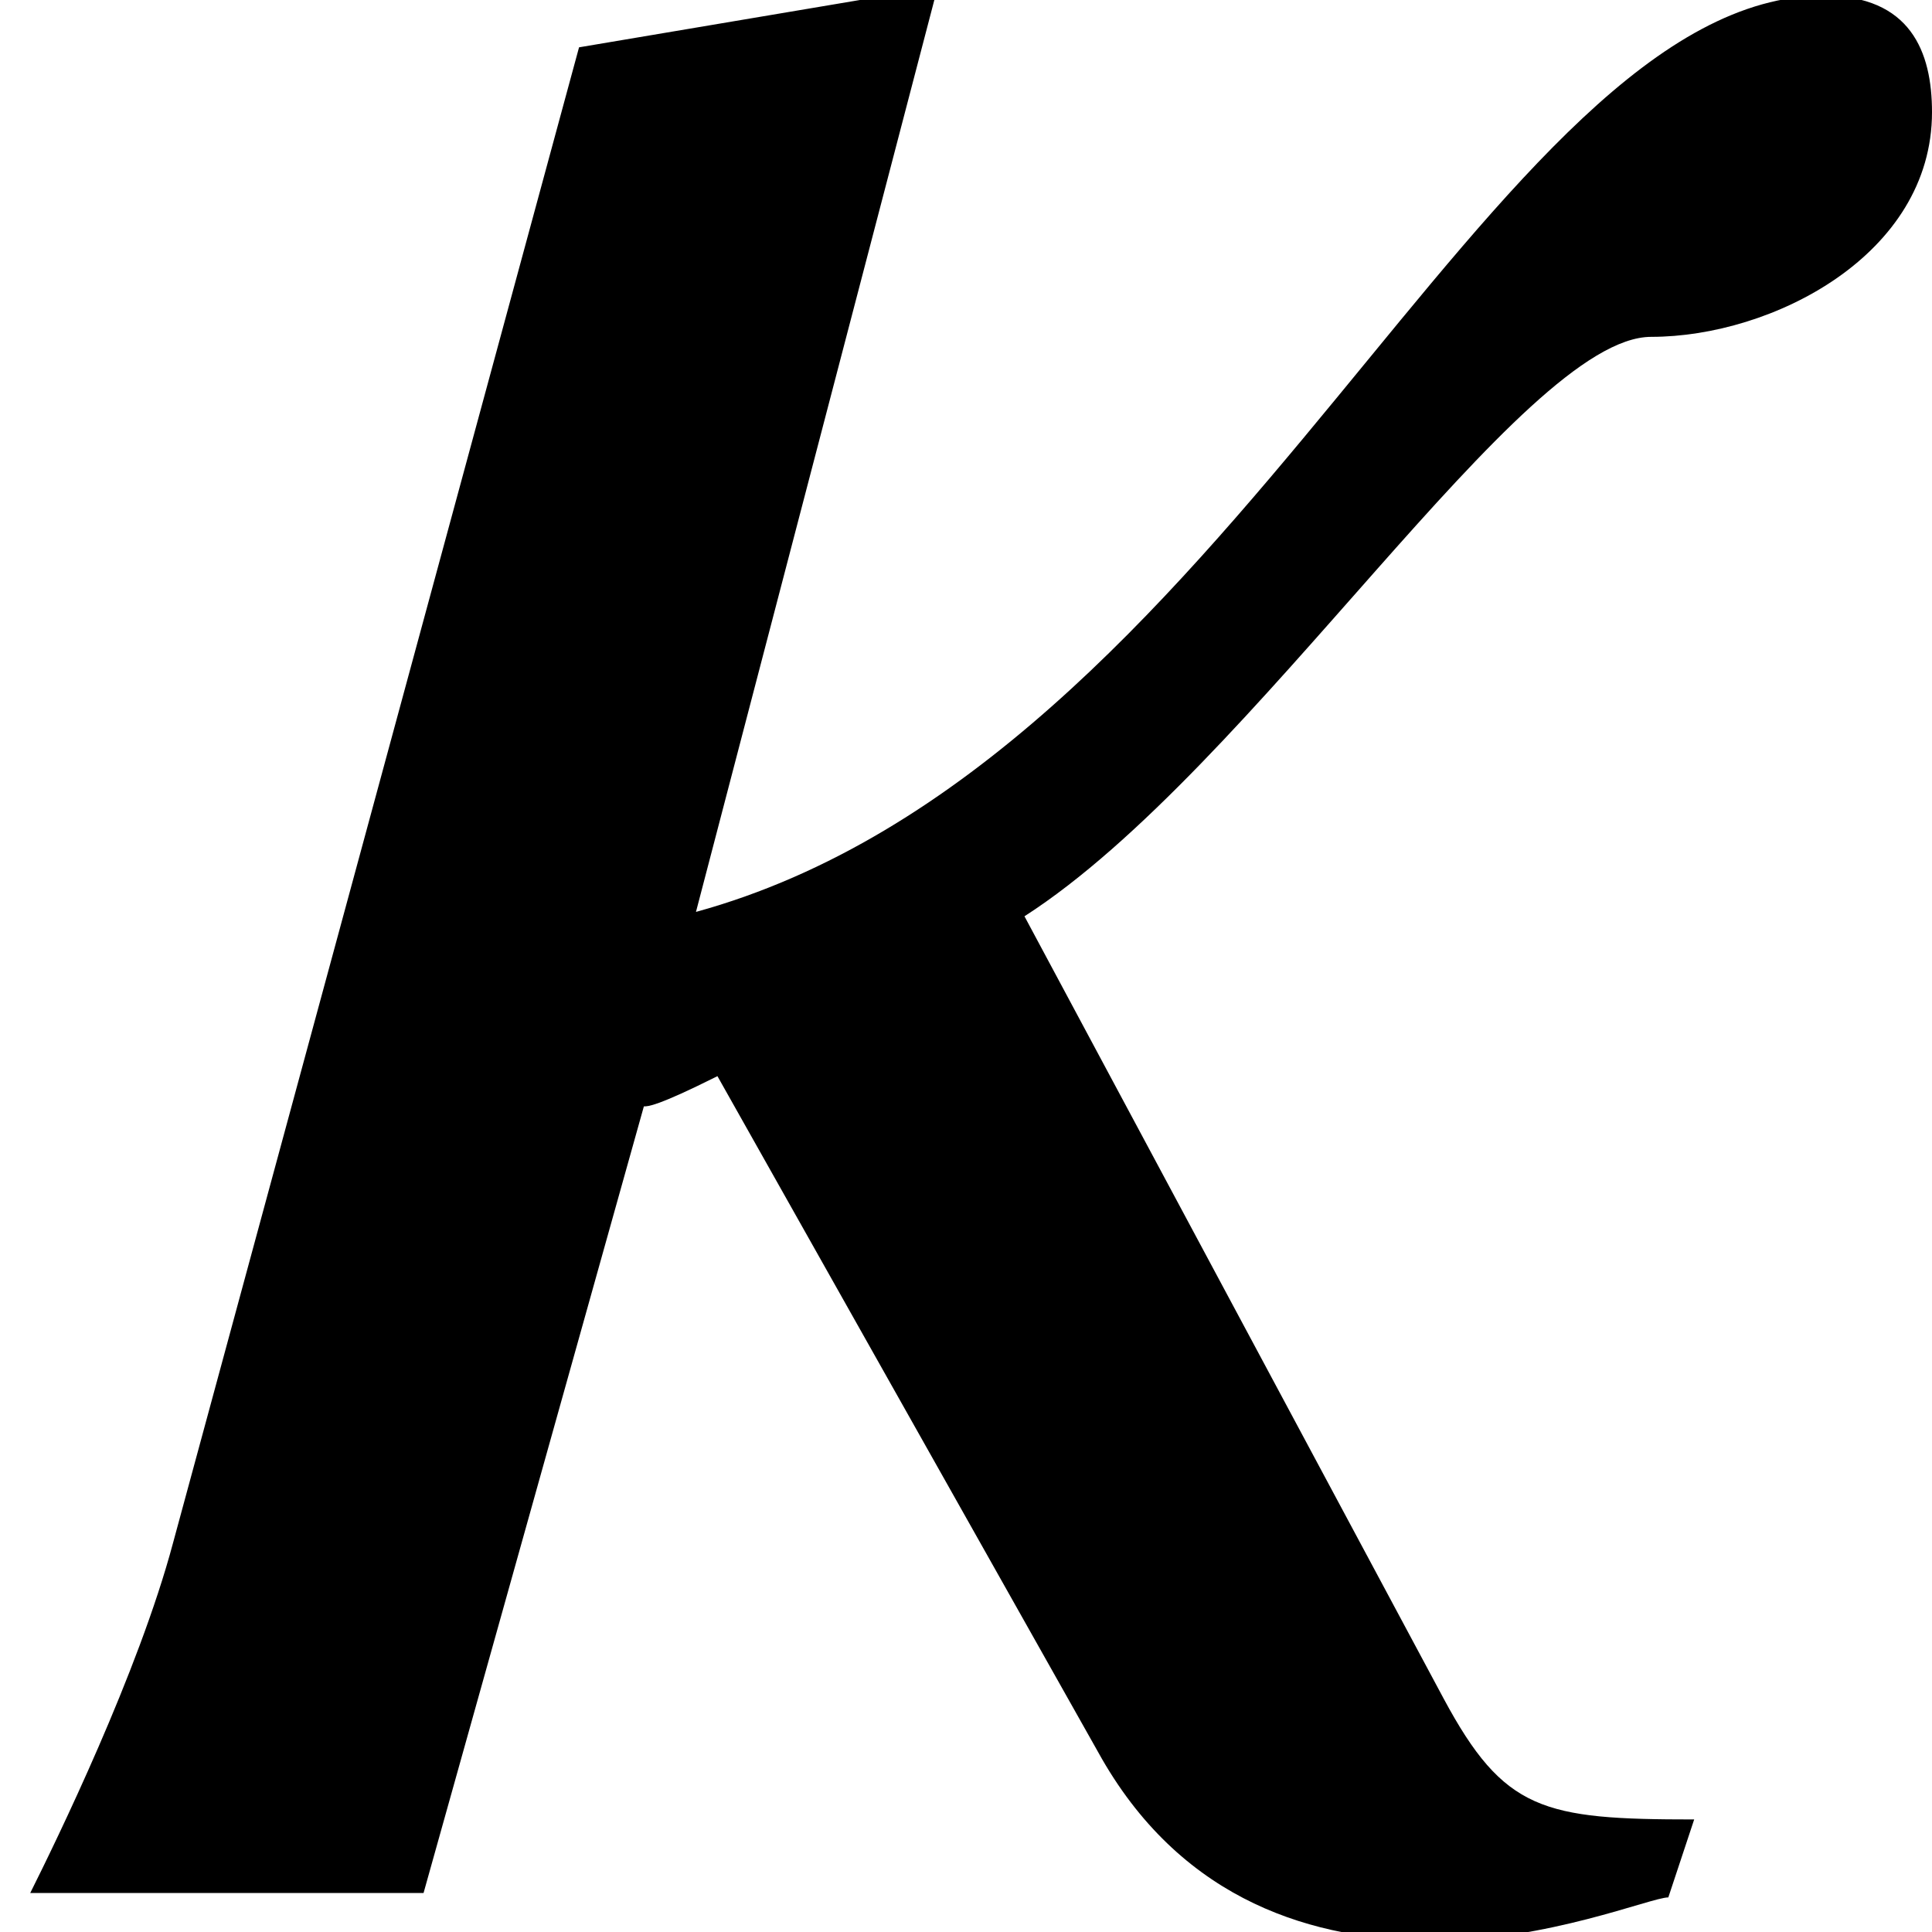 <?xml version='1.0' encoding='UTF-8'?>
<!-- This file was generated by dvisvgm 2.6.3 -->
<svg version='1.1' xmlns='http://www.w3.org/2000/svg' xmlns:xlink='http://www.w3.org/1999/xlink' width='4.858pt' height='4.858pt' viewBox='71.029 63.982 4.858 4.858'>
<defs>
<path id='g1-94' d='M4.858 -4.478C4.858 -4.63 4.804 -4.771 4.586 -4.771C3.75 -4.771 3.097 -2.837 1.75 -2.467L2.358 -4.793L1.456 -4.641L0.435 -0.88C0.348 -0.554 0.141 -0.13 0.076 0H1.065L1.619 -1.978C1.63 -1.978 1.652 -1.978 1.804 -2.054L2.771 -0.337C2.978 0.022 3.304 0.12 3.608 0.12C3.891 0.12 4.152 0.011 4.195 0.011L4.26 -0.185C3.88 -0.185 3.782 -0.206 3.63 -0.489L2.576 -2.456C3.152 -2.826 3.826 -3.913 4.152 -3.913C4.456 -3.913 4.858 -4.119 4.858 -4.478Z'/>
</defs>
<g id='page1'>
<use x='71.029' y='68.742' xlink:href='#g1-94'/>
</g>
</svg><!--Rendered by QuickLaTeX.com-->